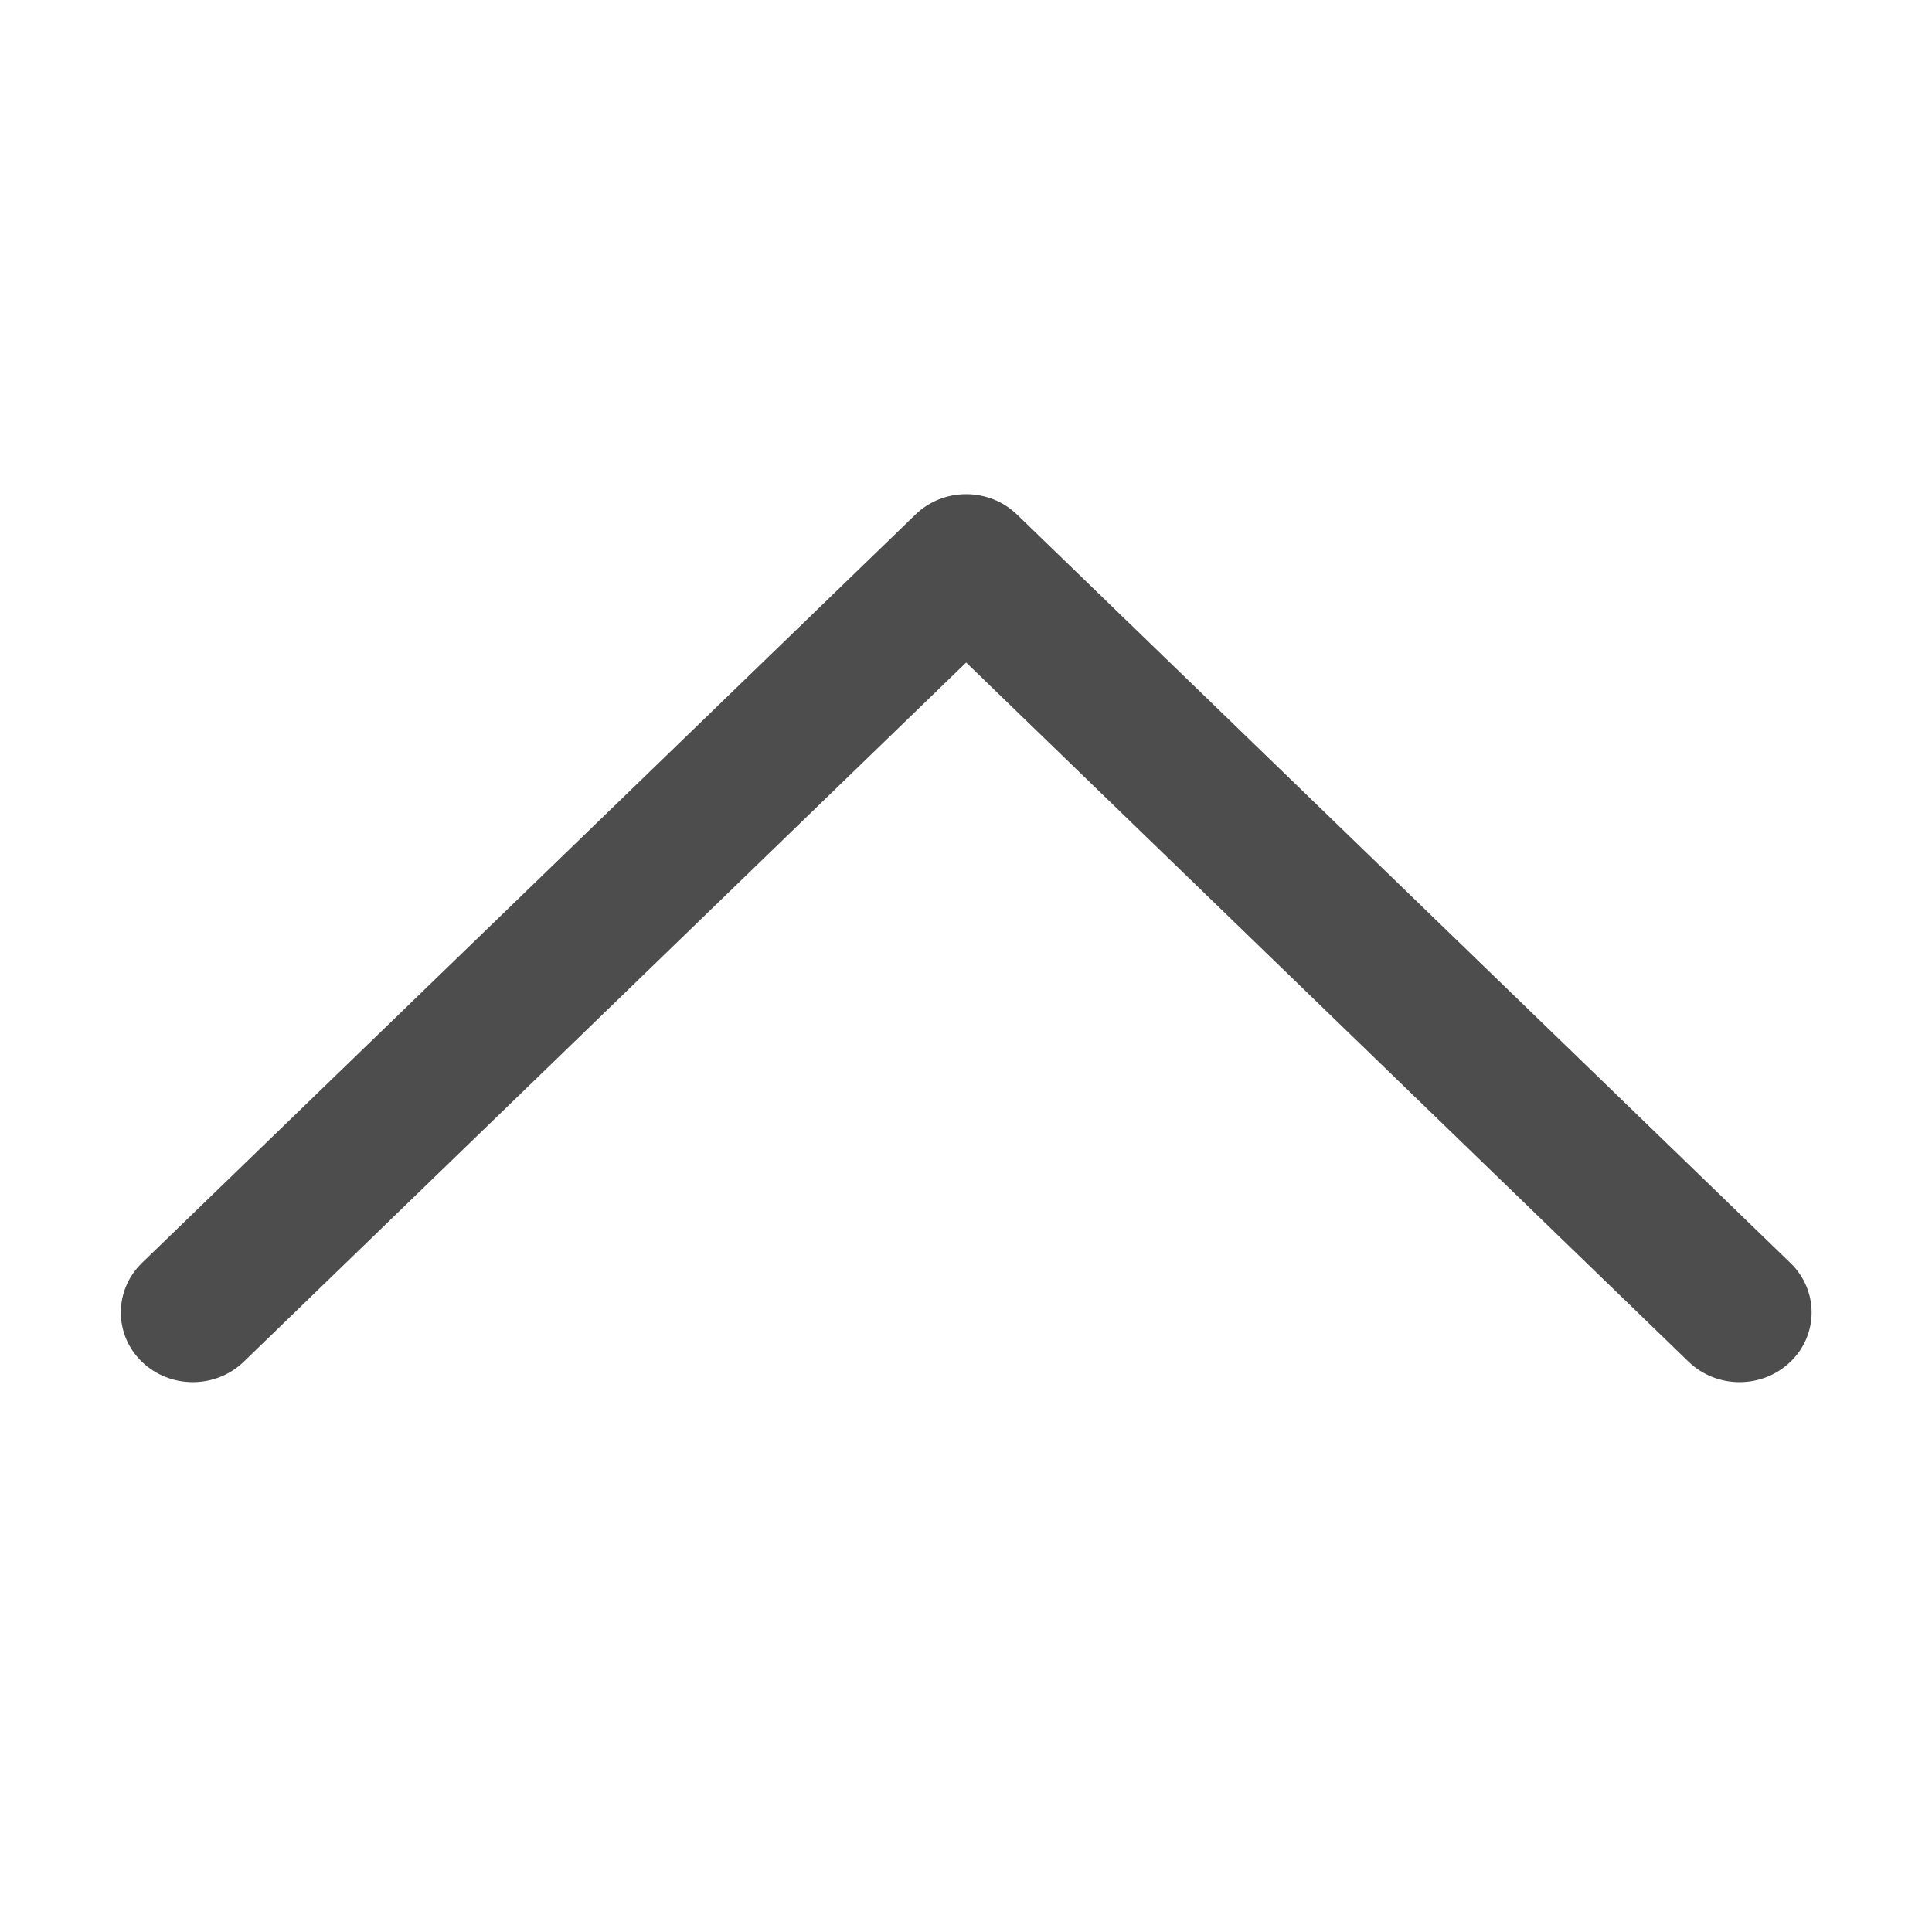 <?xml version="1.0" encoding="UTF-8"?>
<svg width="12px" height="12px" viewBox="0 0 12 12" version="1.1" xmlns="http://www.w3.org/2000/svg" xmlns:xlink="http://www.w3.org/1999/xlink">
    <title>箭头-上</title>
    <g id="控件" stroke="none" stroke-width="1" fill="none" fill-rule="evenodd">
        <g id="首页顶部导航" transform="translate(-1334, -47)" fill-rule="nonzero">
            <g id="箭头-上" transform="translate(1334, 47)">
                <rect id="矩形" fill="#000000" opacity="0" x="0" y="0" width="12" height="12"></rect>
                <path d="M11.121,3.809 L6.318,8.457 C6.143,8.627 5.859,8.627 5.685,8.457 L0.881,3.809 C0.707,3.64 0.707,3.364 0.881,3.196 C1.056,3.027 1.339,3.027 1.514,3.196 L6.001,7.539 L10.488,3.196 C10.663,3.027 10.946,3.027 11.121,3.196 C11.296,3.364 11.296,3.64 11.121,3.809 Z" id="路径" fill="#4D4D4D" transform="translate(6.001, 5.827) scale(1, -1) translate(-6.001, -5.827) "></path>
            </g>
        </g>
    </g>
</svg>